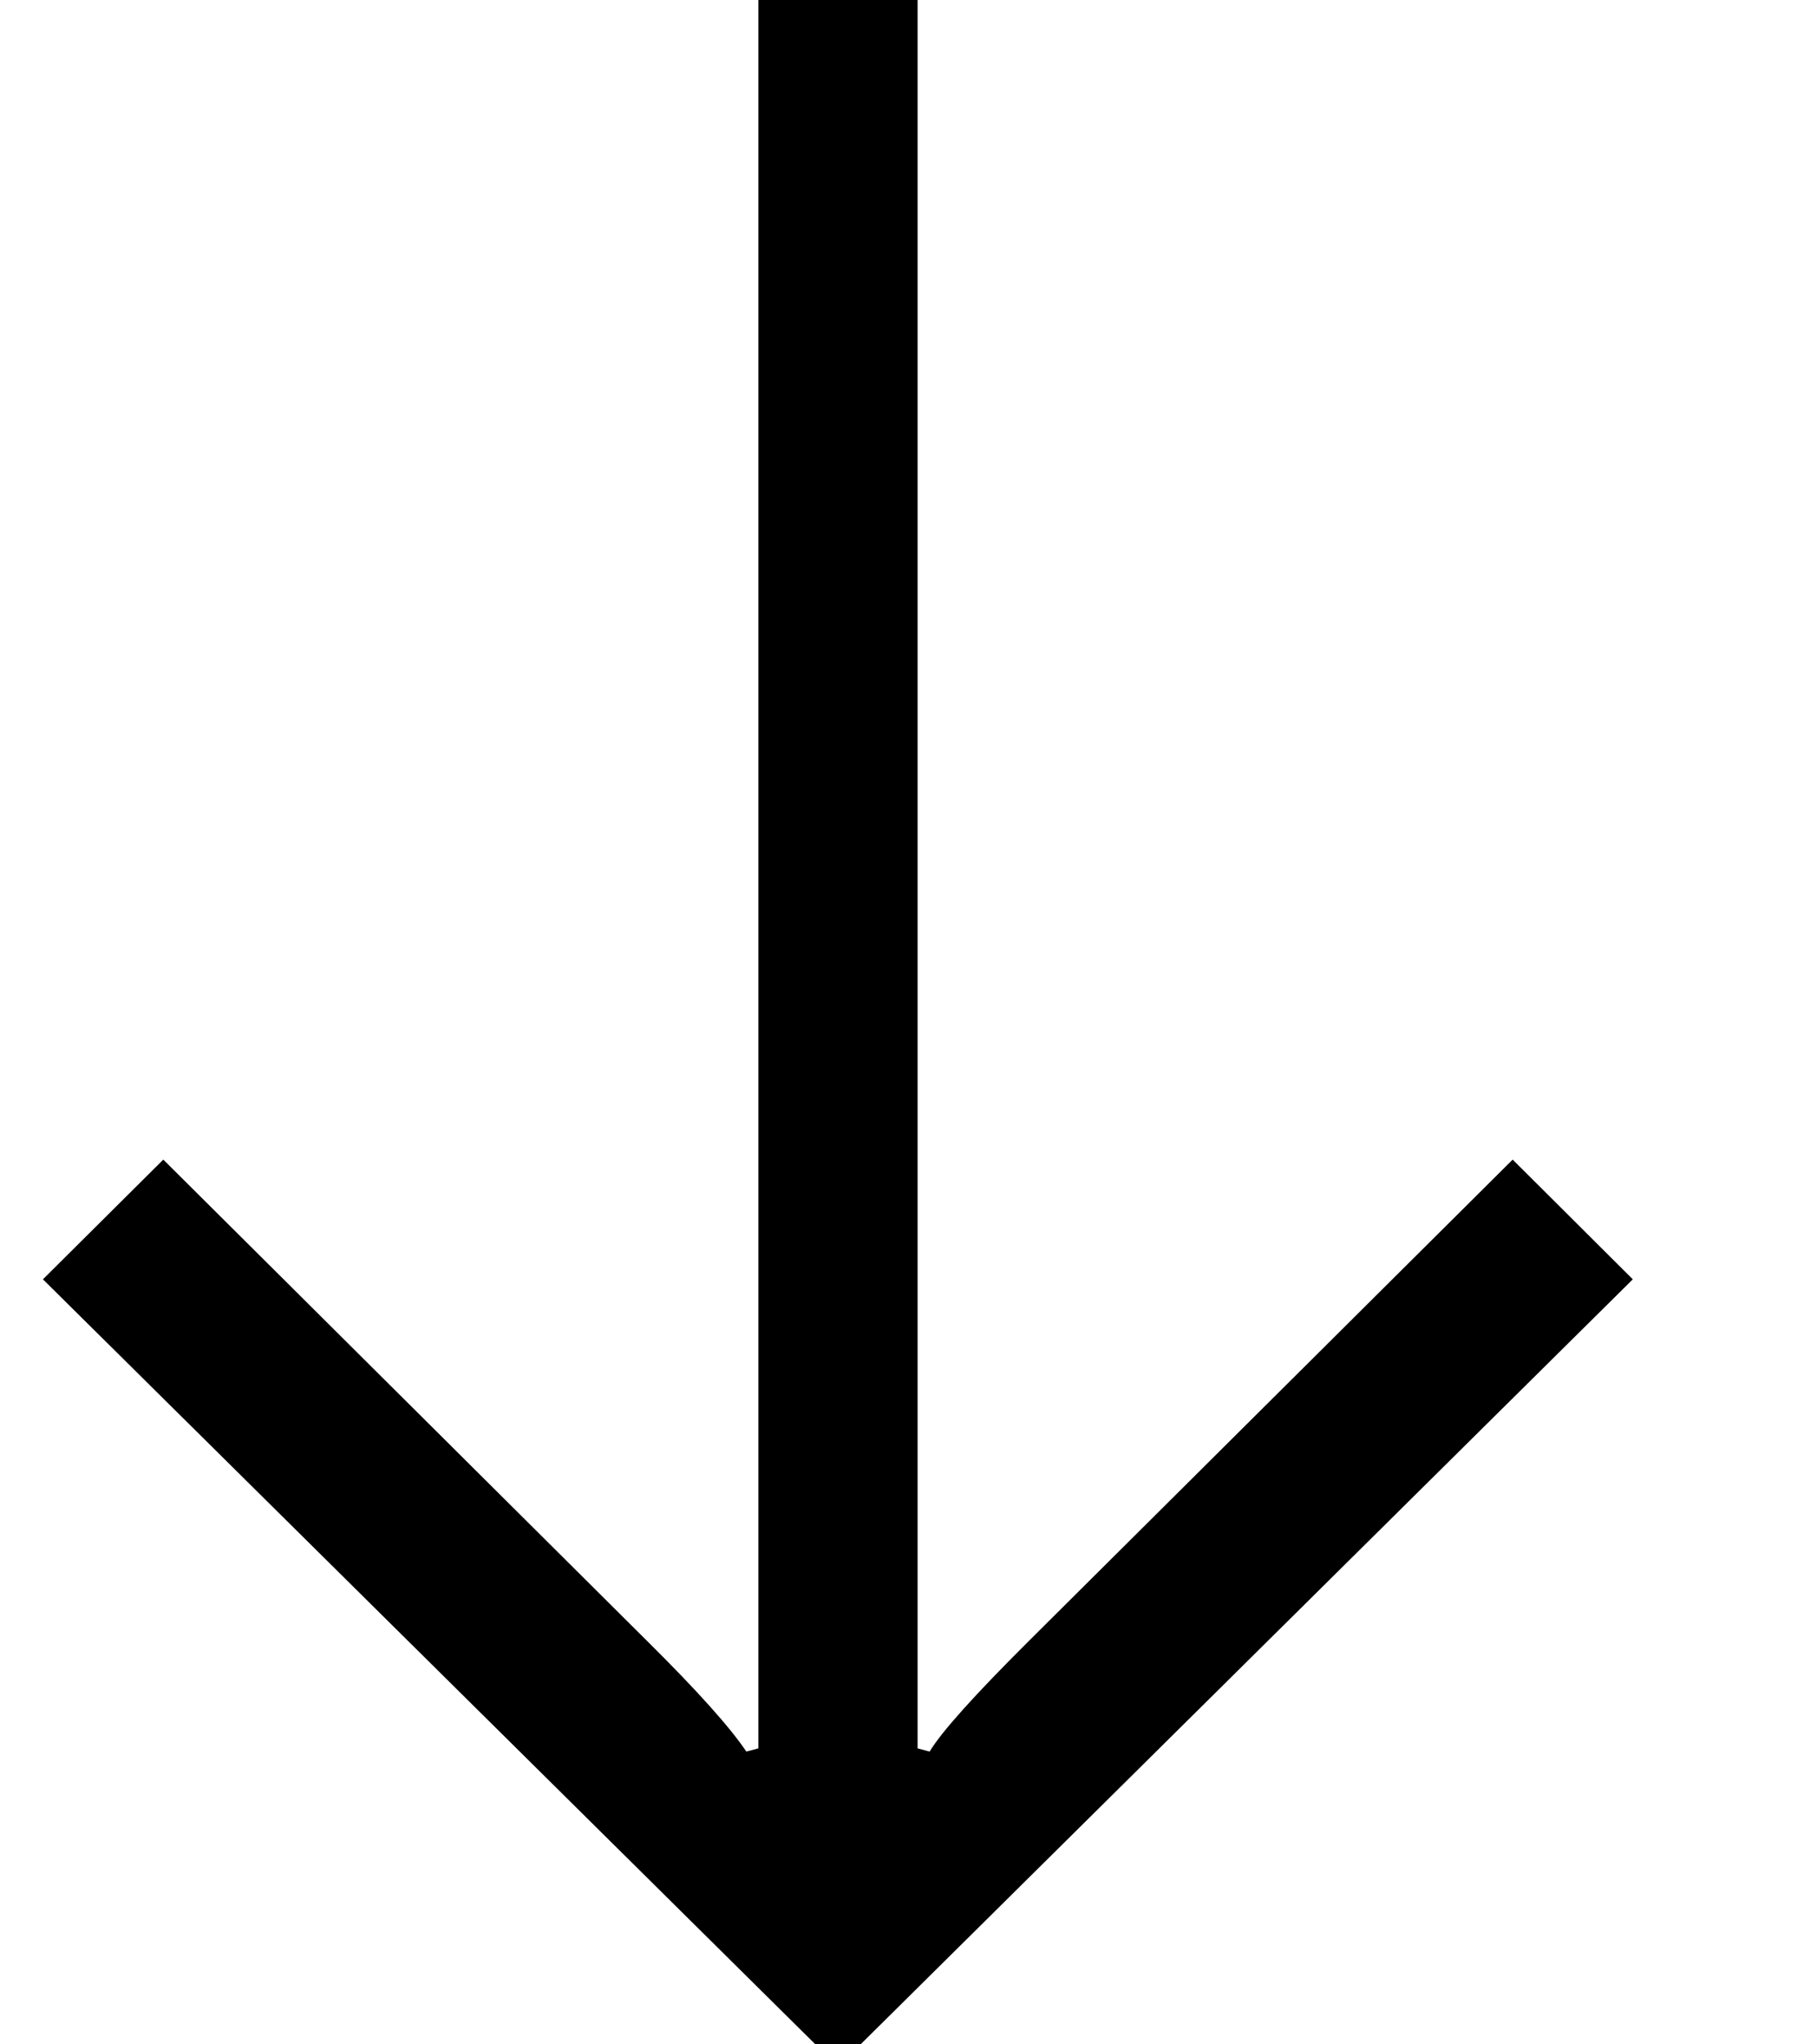 <svg width="8" height="9" viewBox="0 0 8 9" fill="none" xmlns="http://www.w3.org/2000/svg">
<path d="M3.59 9L0.189 5.632L0.719 5.105L2.849 7.224C3.07 7.443 3.215 7.605 3.286 7.711L3.339 7.697L3.339 -1.68318e-07L4.04 -1.37662e-07L4.04 7.697L4.093 7.711C4.146 7.623 4.292 7.461 4.53 7.224L6.66 5.105L7.189 5.632L3.789 9L3.59 9Z" fill="black"/>
</svg>

